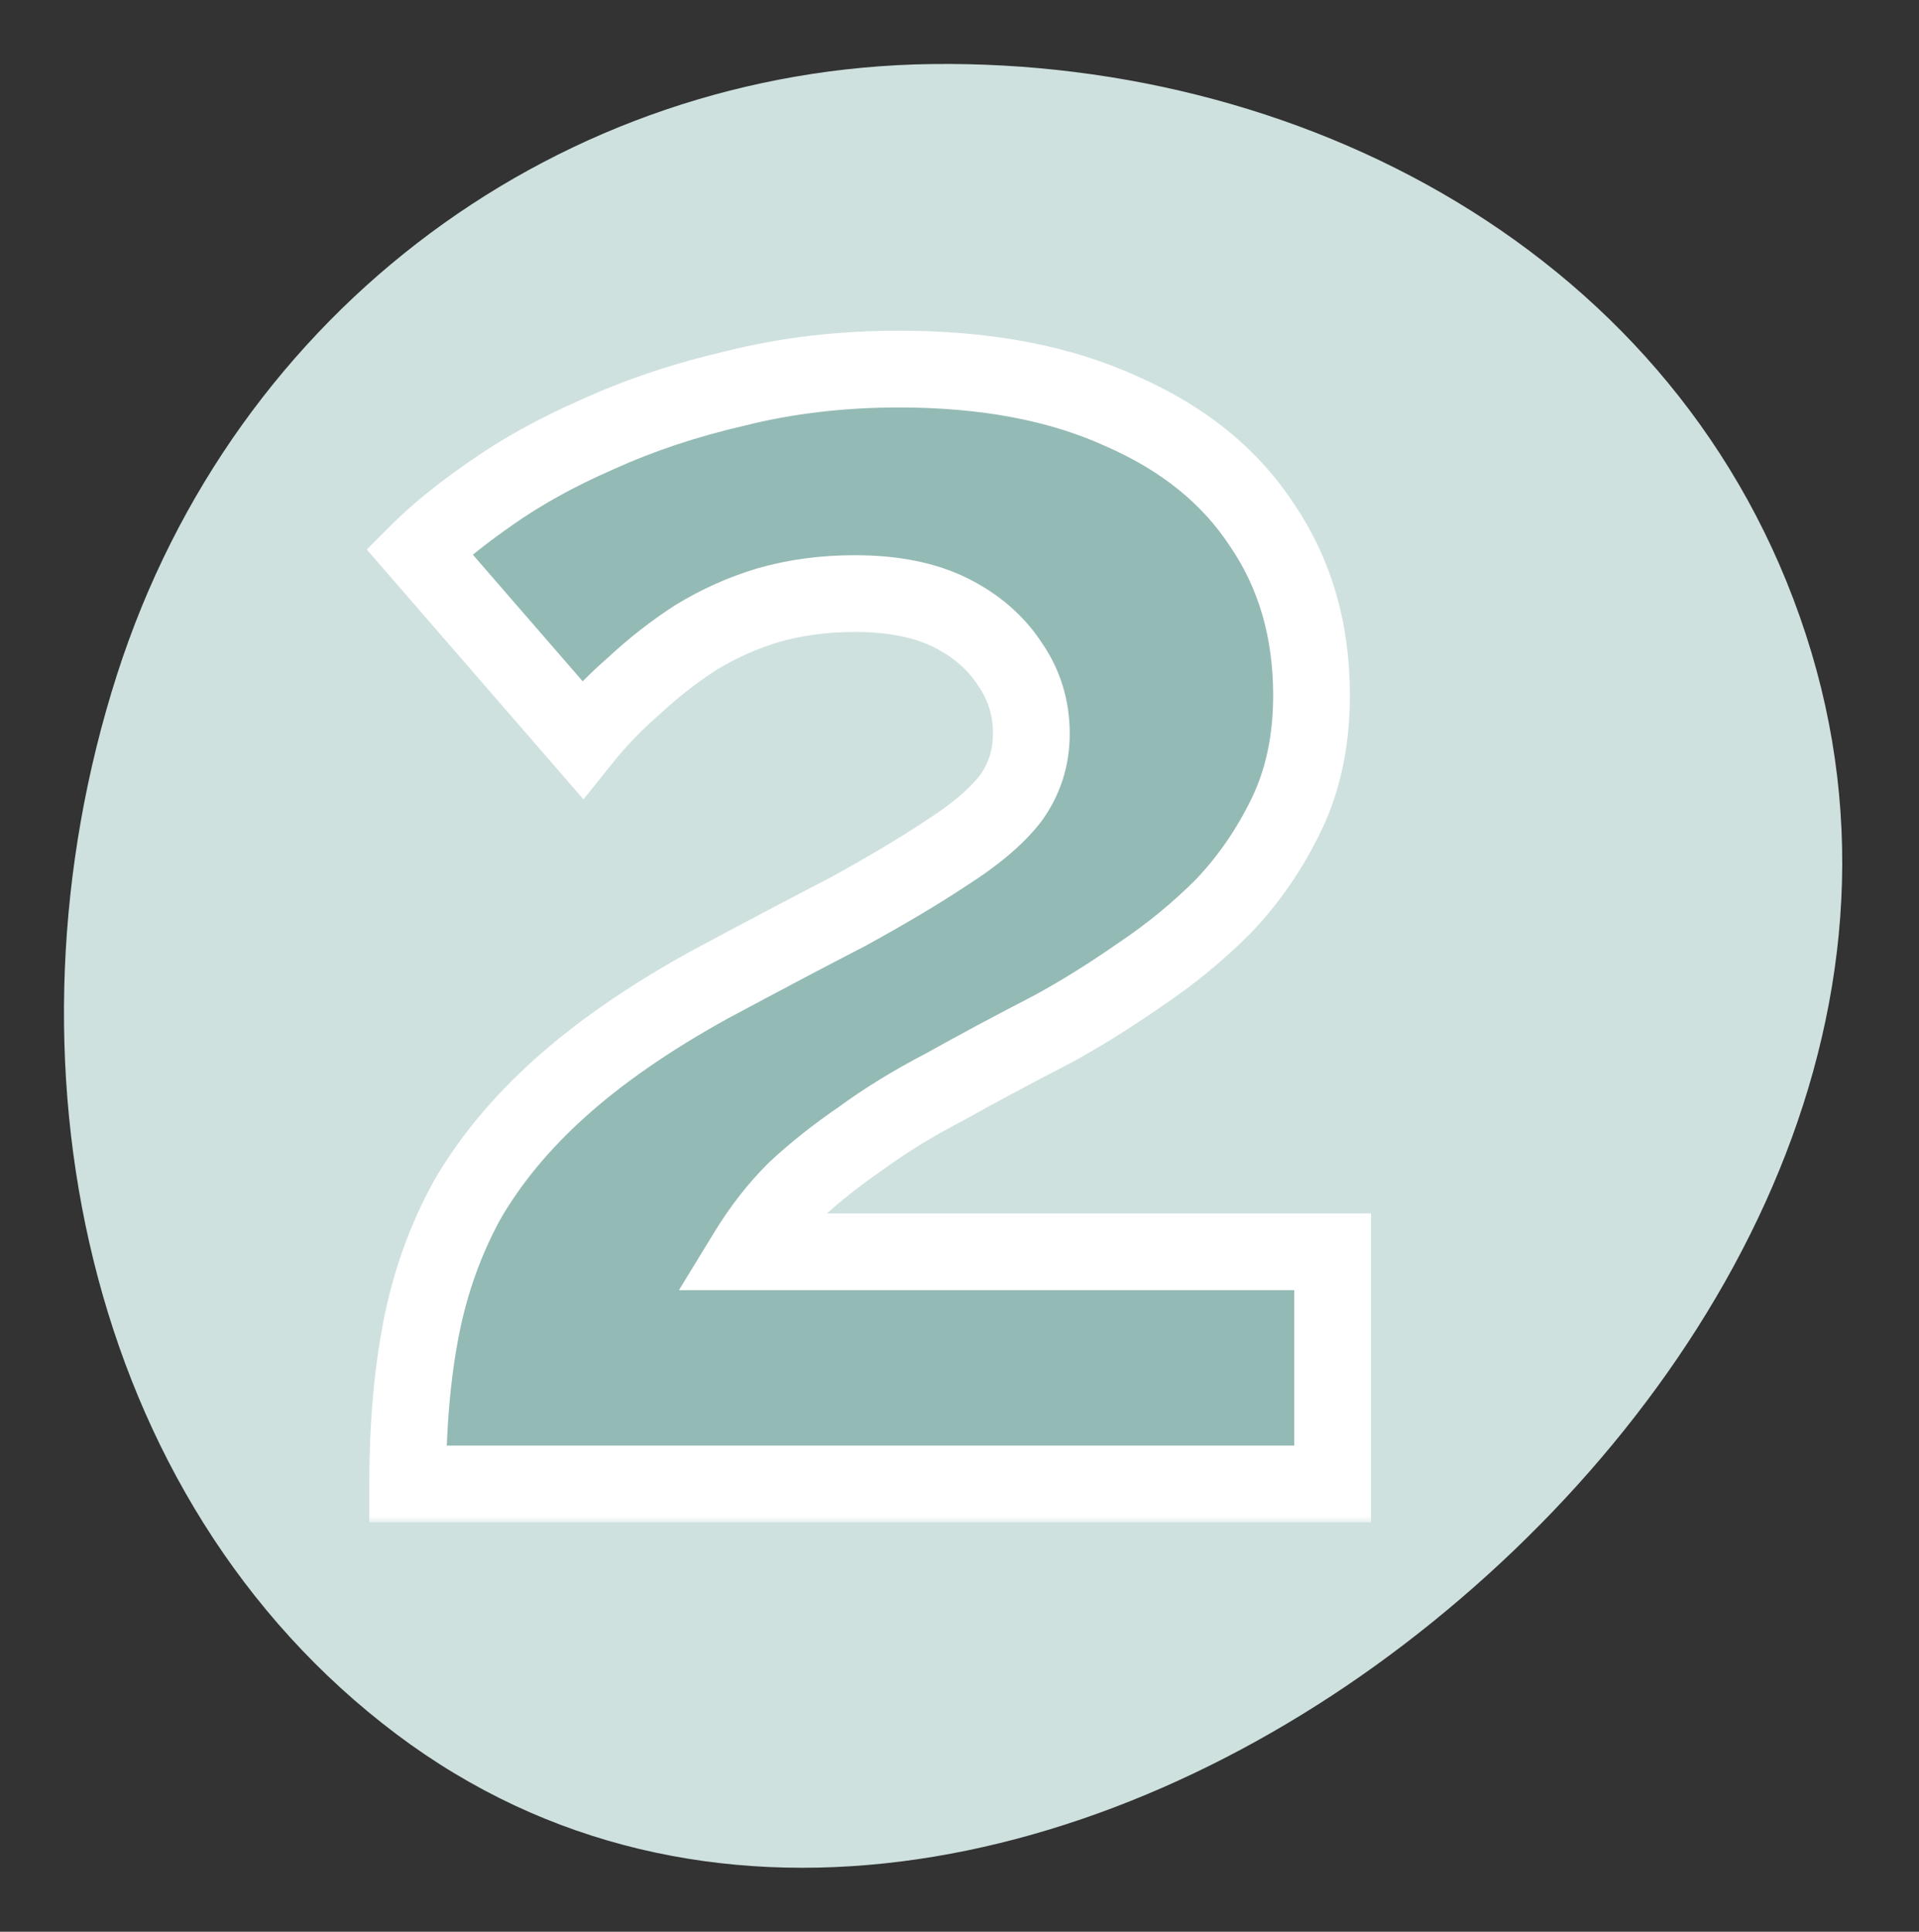 <svg width="150" height="151" viewBox="0 0 150 151" fill="none" xmlns="http://www.w3.org/2000/svg">
<rect x="0" y="0" width="150" height="151" fill="#333333" stroke="none"/>
<g clip-path="url(#clip0_11537_7960)">
<path fill-rule="evenodd" clip-rule="evenodd" d="M72.803 5.007C102.783 4.608 132.53 20.74 141.588 50.985C150.48 80.674 133.647 110.269 109.791 128.508C86.165 146.571 54.73 153.429 30.979 135.551C6.583 117.187 -0.47 82.751 9.142 52.747C18.375 23.93 44.051 5.39 72.803 5.007Z" fill="#CEE1DF"/>
<mask id="path-2-outside-1_11537_7960" maskUnits="userSpaceOnUse" x="28" y="25" width="80" height="94" fill="black">
<rect fill="white" x="28" y="25" width="80" height="94"/>
<path d="M31.866 116C31.866 111.5 32.216 107.45 32.916 103.85C33.616 100.25 34.816 96.9 36.516 93.8C38.316 90.7 40.716 87.8 43.716 85.1C46.816 82.3 50.716 79.6 55.416 77C59.516 74.8 63.116 72.9 66.216 71.3C69.316 69.6 71.916 68.05 74.016 66.65C76.216 65.25 77.866 63.85 78.966 62.45C80.066 60.95 80.616 59.25 80.616 57.35C80.616 55.35 80.066 53.55 78.966 51.95C77.866 50.25 76.316 48.9 74.316 47.9C72.316 46.9 69.816 46.4 66.816 46.4C64.416 46.4 62.166 46.7 60.066 47.3C58.066 47.9 56.166 48.75 54.366 49.85C52.666 50.95 51.066 52.2 49.566 53.6C48.066 54.9 46.716 56.3 45.516 57.8L32.766 43.1C34.166 41.7 36.016 40.2 38.316 38.6C40.716 36.9 43.516 35.35 46.716 33.95C50.016 32.45 53.616 31.25 57.516 30.35C61.516 29.35 65.766 28.85 70.266 28.85C77.066 28.85 82.866 29.95 87.666 32.15C92.466 34.25 96.116 37.2 98.616 41C101.216 44.8 102.516 49.25 102.516 54.35C102.516 57.85 101.866 60.95 100.566 63.65C99.266 66.35 97.616 68.75 95.616 70.85C93.616 72.85 91.416 74.65 89.016 76.25C86.716 77.85 84.466 79.25 82.266 80.45C79.166 82.05 76.366 83.55 73.866 84.95C71.366 86.25 69.166 87.6 67.266 89C65.366 90.3 63.666 91.65 62.166 93.05C60.766 94.45 59.516 96.05 58.416 97.85H104.166V116H31.866Z"/>
</mask>
<path d="M31.866 116C31.866 111.5 32.216 107.45 32.916 103.85C33.616 100.25 34.816 96.9 36.516 93.8C38.316 90.7 40.716 87.8 43.716 85.1C46.816 82.3 50.716 79.6 55.416 77C59.516 74.8 63.116 72.9 66.216 71.3C69.316 69.6 71.916 68.05 74.016 66.65C76.216 65.25 77.866 63.85 78.966 62.45C80.066 60.95 80.616 59.25 80.616 57.35C80.616 55.35 80.066 53.55 78.966 51.95C77.866 50.25 76.316 48.9 74.316 47.9C72.316 46.9 69.816 46.4 66.816 46.4C64.416 46.4 62.166 46.7 60.066 47.3C58.066 47.9 56.166 48.75 54.366 49.85C52.666 50.95 51.066 52.2 49.566 53.6C48.066 54.9 46.716 56.3 45.516 57.8L32.766 43.1C34.166 41.7 36.016 40.2 38.316 38.6C40.716 36.9 43.516 35.35 46.716 33.95C50.016 32.45 53.616 31.25 57.516 30.35C61.516 29.35 65.766 28.85 70.266 28.85C77.066 28.85 82.866 29.95 87.666 32.15C92.466 34.25 96.116 37.2 98.616 41C101.216 44.8 102.516 49.25 102.516 54.35C102.516 57.85 101.866 60.95 100.566 63.65C99.266 66.35 97.616 68.75 95.616 70.85C93.616 72.85 91.416 74.65 89.016 76.25C86.716 77.85 84.466 79.25 82.266 80.45C79.166 82.05 76.366 83.55 73.866 84.95C71.366 86.25 69.166 87.6 67.266 89C65.366 90.3 63.666 91.65 62.166 93.05C60.766 94.45 59.516 96.05 58.416 97.85H104.166V116H31.866Z" fill="#94BAB5"/>
<path d="M31.866 116H28.866V119H31.866V116ZM32.916 103.85L35.861 104.423L35.861 104.423L32.916 103.85ZM36.516 93.8L33.922 92.294L33.903 92.325L33.886 92.358L36.516 93.8ZM43.716 85.1L45.723 87.33L45.727 87.326L43.716 85.1ZM55.416 77L53.998 74.356L53.981 74.366L53.964 74.375L55.416 77ZM66.216 71.3L67.592 73.966L67.626 73.949L67.659 73.93L66.216 71.3ZM74.016 66.65L72.405 64.119L72.379 64.136L72.352 64.154L74.016 66.65ZM78.966 62.45L81.325 64.303L81.356 64.264L81.385 64.224L78.966 62.45ZM78.966 51.95L76.447 53.58L76.47 53.615L76.494 53.65L78.966 51.95ZM74.316 47.9L72.974 50.583L72.974 50.583L74.316 47.9ZM60.066 47.3L59.242 44.415L59.223 44.421L59.204 44.426L60.066 47.3ZM54.366 49.85L52.802 47.29L52.769 47.31L52.736 47.331L54.366 49.85ZM49.566 53.6L51.531 55.867L51.573 55.831L51.613 55.793L49.566 53.6ZM45.516 57.8L43.25 59.766L45.609 62.486L47.859 59.674L45.516 57.8ZM32.766 43.1L30.645 40.979L28.669 42.955L30.5 45.066L32.766 43.1ZM38.316 38.6L40.029 41.063L40.04 41.055L40.05 41.048L38.316 38.6ZM46.716 33.95L47.919 36.699L47.938 36.69L47.957 36.681L46.716 33.95ZM57.516 30.35L58.191 33.273L58.217 33.267L58.244 33.26L57.516 30.35ZM87.666 32.15L86.416 34.877L86.44 34.888L86.464 34.898L87.666 32.15ZM98.616 41L96.11 42.649L96.125 42.672L96.14 42.694L98.616 41ZM100.566 63.65L103.269 64.951L103.269 64.951L100.566 63.65ZM95.616 70.85L97.737 72.971L97.763 72.945L97.788 72.919L95.616 70.85ZM89.016 76.25L87.352 73.754L87.327 73.77L87.303 73.787L89.016 76.25ZM82.266 80.45L83.642 83.116L83.672 83.1L83.703 83.084L82.266 80.45ZM73.866 84.95L75.25 87.612L75.291 87.59L75.332 87.567L73.866 84.95ZM67.266 89L68.96 91.476L69.003 91.446L69.046 91.415L67.266 89ZM62.166 93.05L60.119 90.857L60.081 90.892L60.045 90.929L62.166 93.05ZM58.416 97.85L55.856 96.286L53.067 100.85H58.416V97.85ZM104.166 97.85H107.166V94.85H104.166V97.85ZM104.166 116V119H107.166V116H104.166ZM34.866 116C34.866 111.651 35.205 107.797 35.861 104.423L29.971 103.277C29.227 107.103 28.866 111.349 28.866 116H34.866ZM35.861 104.423C36.504 101.116 37.601 98.061 39.147 95.243L33.886 92.358C32.031 95.74 30.728 99.384 29.971 103.277L35.861 104.423ZM39.11 95.306C40.735 92.508 42.926 89.847 45.723 87.33L41.709 82.87C38.506 85.753 35.897 88.892 33.922 92.294L39.11 95.306ZM45.727 87.326C48.616 84.717 52.315 82.144 56.868 79.625L53.964 74.375C49.117 77.056 45.016 79.883 41.705 82.874L45.727 87.326ZM56.834 79.644C60.925 77.449 64.51 75.557 67.592 73.966L64.84 68.634C61.722 70.243 58.107 72.151 53.998 74.356L56.834 79.644ZM67.659 73.93C70.807 72.204 73.486 70.609 75.68 69.146L72.352 64.154C70.346 65.491 67.825 66.996 64.773 68.67L67.659 73.93ZM75.627 69.181C77.992 67.676 79.943 66.063 81.325 64.303L76.607 60.596C75.79 61.637 74.44 62.824 72.405 64.119L75.627 69.181ZM81.385 64.224C82.871 62.198 83.616 59.873 83.616 57.35H77.616C77.616 58.627 77.261 59.702 76.547 60.676L81.385 64.224ZM83.616 57.35C83.616 54.763 82.893 52.366 81.438 50.25L76.494 53.65C77.239 54.734 77.616 55.938 77.616 57.35H83.616ZM81.485 50.32C80.064 48.124 78.086 46.431 75.658 45.217L72.974 50.583C74.546 51.369 75.668 52.376 76.447 53.58L81.485 50.32ZM75.658 45.217C73.124 43.95 70.13 43.4 66.816 43.4V49.4C69.502 49.4 71.508 49.85 72.974 50.583L75.658 45.217ZM66.816 43.4C64.165 43.4 61.635 43.732 59.242 44.415L60.89 50.185C62.697 49.668 64.668 49.4 66.816 49.4V43.4ZM59.204 44.426C56.955 45.101 54.819 46.057 52.802 47.29L55.93 52.41C57.513 51.443 59.177 50.699 60.928 50.173L59.204 44.426ZM52.736 47.331C50.886 48.529 49.147 49.888 47.519 51.407L51.613 55.793C52.986 54.512 54.446 53.371 55.996 52.369L52.736 47.331ZM47.601 51.333C45.968 52.748 44.491 54.279 43.173 55.926L47.859 59.674C48.941 58.321 50.164 57.052 51.531 55.867L47.601 51.333ZM47.782 55.834L35.032 41.134L30.5 45.066L43.25 59.766L47.782 55.834ZM34.887 45.221C36.122 43.987 37.82 42.599 40.029 41.063L36.603 36.137C34.212 37.801 32.21 39.413 30.645 40.979L34.887 45.221ZM40.05 41.048C42.256 39.486 44.872 38.031 47.919 36.699L45.514 31.201C42.16 32.669 39.176 34.315 36.582 36.152L40.05 41.048ZM47.957 36.681C51.058 35.272 54.465 34.133 58.191 33.273L56.841 27.427C52.767 28.367 48.974 29.628 45.475 31.219L47.957 36.681ZM58.244 33.26C61.985 32.325 65.989 31.85 70.266 31.85V25.85C65.543 25.85 61.047 26.375 56.788 27.44L58.244 33.26ZM70.266 31.85C76.754 31.85 82.104 32.901 86.416 34.877L88.916 29.423C83.628 26.999 77.378 25.85 70.266 25.85V31.85ZM86.464 34.898C90.814 36.802 93.975 39.404 96.11 42.649L101.122 39.351C98.257 34.996 94.118 31.698 88.868 29.401L86.464 34.898ZM96.14 42.694C98.362 45.942 99.516 49.787 99.516 54.35H105.516C105.516 48.713 104.07 43.658 101.092 39.306L96.14 42.694ZM99.516 54.35C99.516 57.475 98.937 60.117 97.863 62.349L103.269 64.951C104.795 61.783 105.516 58.225 105.516 54.35H99.516ZM97.863 62.349C96.694 64.776 95.221 66.915 93.444 68.781L97.788 72.919C100.011 70.585 101.838 67.924 103.269 64.951L97.863 62.349ZM93.495 68.729C91.637 70.586 89.591 72.261 87.352 73.754L90.68 78.746C93.241 77.039 95.595 75.114 97.737 72.971L93.495 68.729ZM87.303 73.787C85.082 75.332 82.924 76.674 80.829 77.816L83.703 83.084C86.008 81.826 88.35 80.368 90.729 78.713L87.303 73.787ZM80.89 77.784C77.766 79.397 74.935 80.913 72.4 82.332L75.332 87.567C77.797 86.187 80.566 84.704 83.642 83.116L80.89 77.784ZM72.482 82.288C69.87 83.647 67.533 85.077 65.486 86.585L69.046 91.415C70.799 90.123 72.862 88.853 75.25 87.612L72.482 82.288ZM65.572 86.524C63.562 87.899 61.742 89.342 60.119 90.857L64.213 95.243C65.59 93.958 67.17 92.701 68.96 91.476L65.572 86.524ZM60.045 90.929C58.467 92.507 57.072 94.296 55.856 96.286L60.976 99.414C61.96 97.803 63.066 96.393 64.287 95.171L60.045 90.929ZM58.416 100.85H104.166V94.85H58.416V100.85ZM101.166 97.85V116H107.166V97.85H101.166ZM104.166 113H31.866V119H104.166V113Z" fill="white" mask="url(#path-2-outside-1_11537_7960)"/>
</g>
<defs>
<clipPath id="clip0_11537_7960">
<rect width="150" height="150" fill="white" transform="translate(0 0.219)"/>
</clipPath>
</defs>
</svg>
